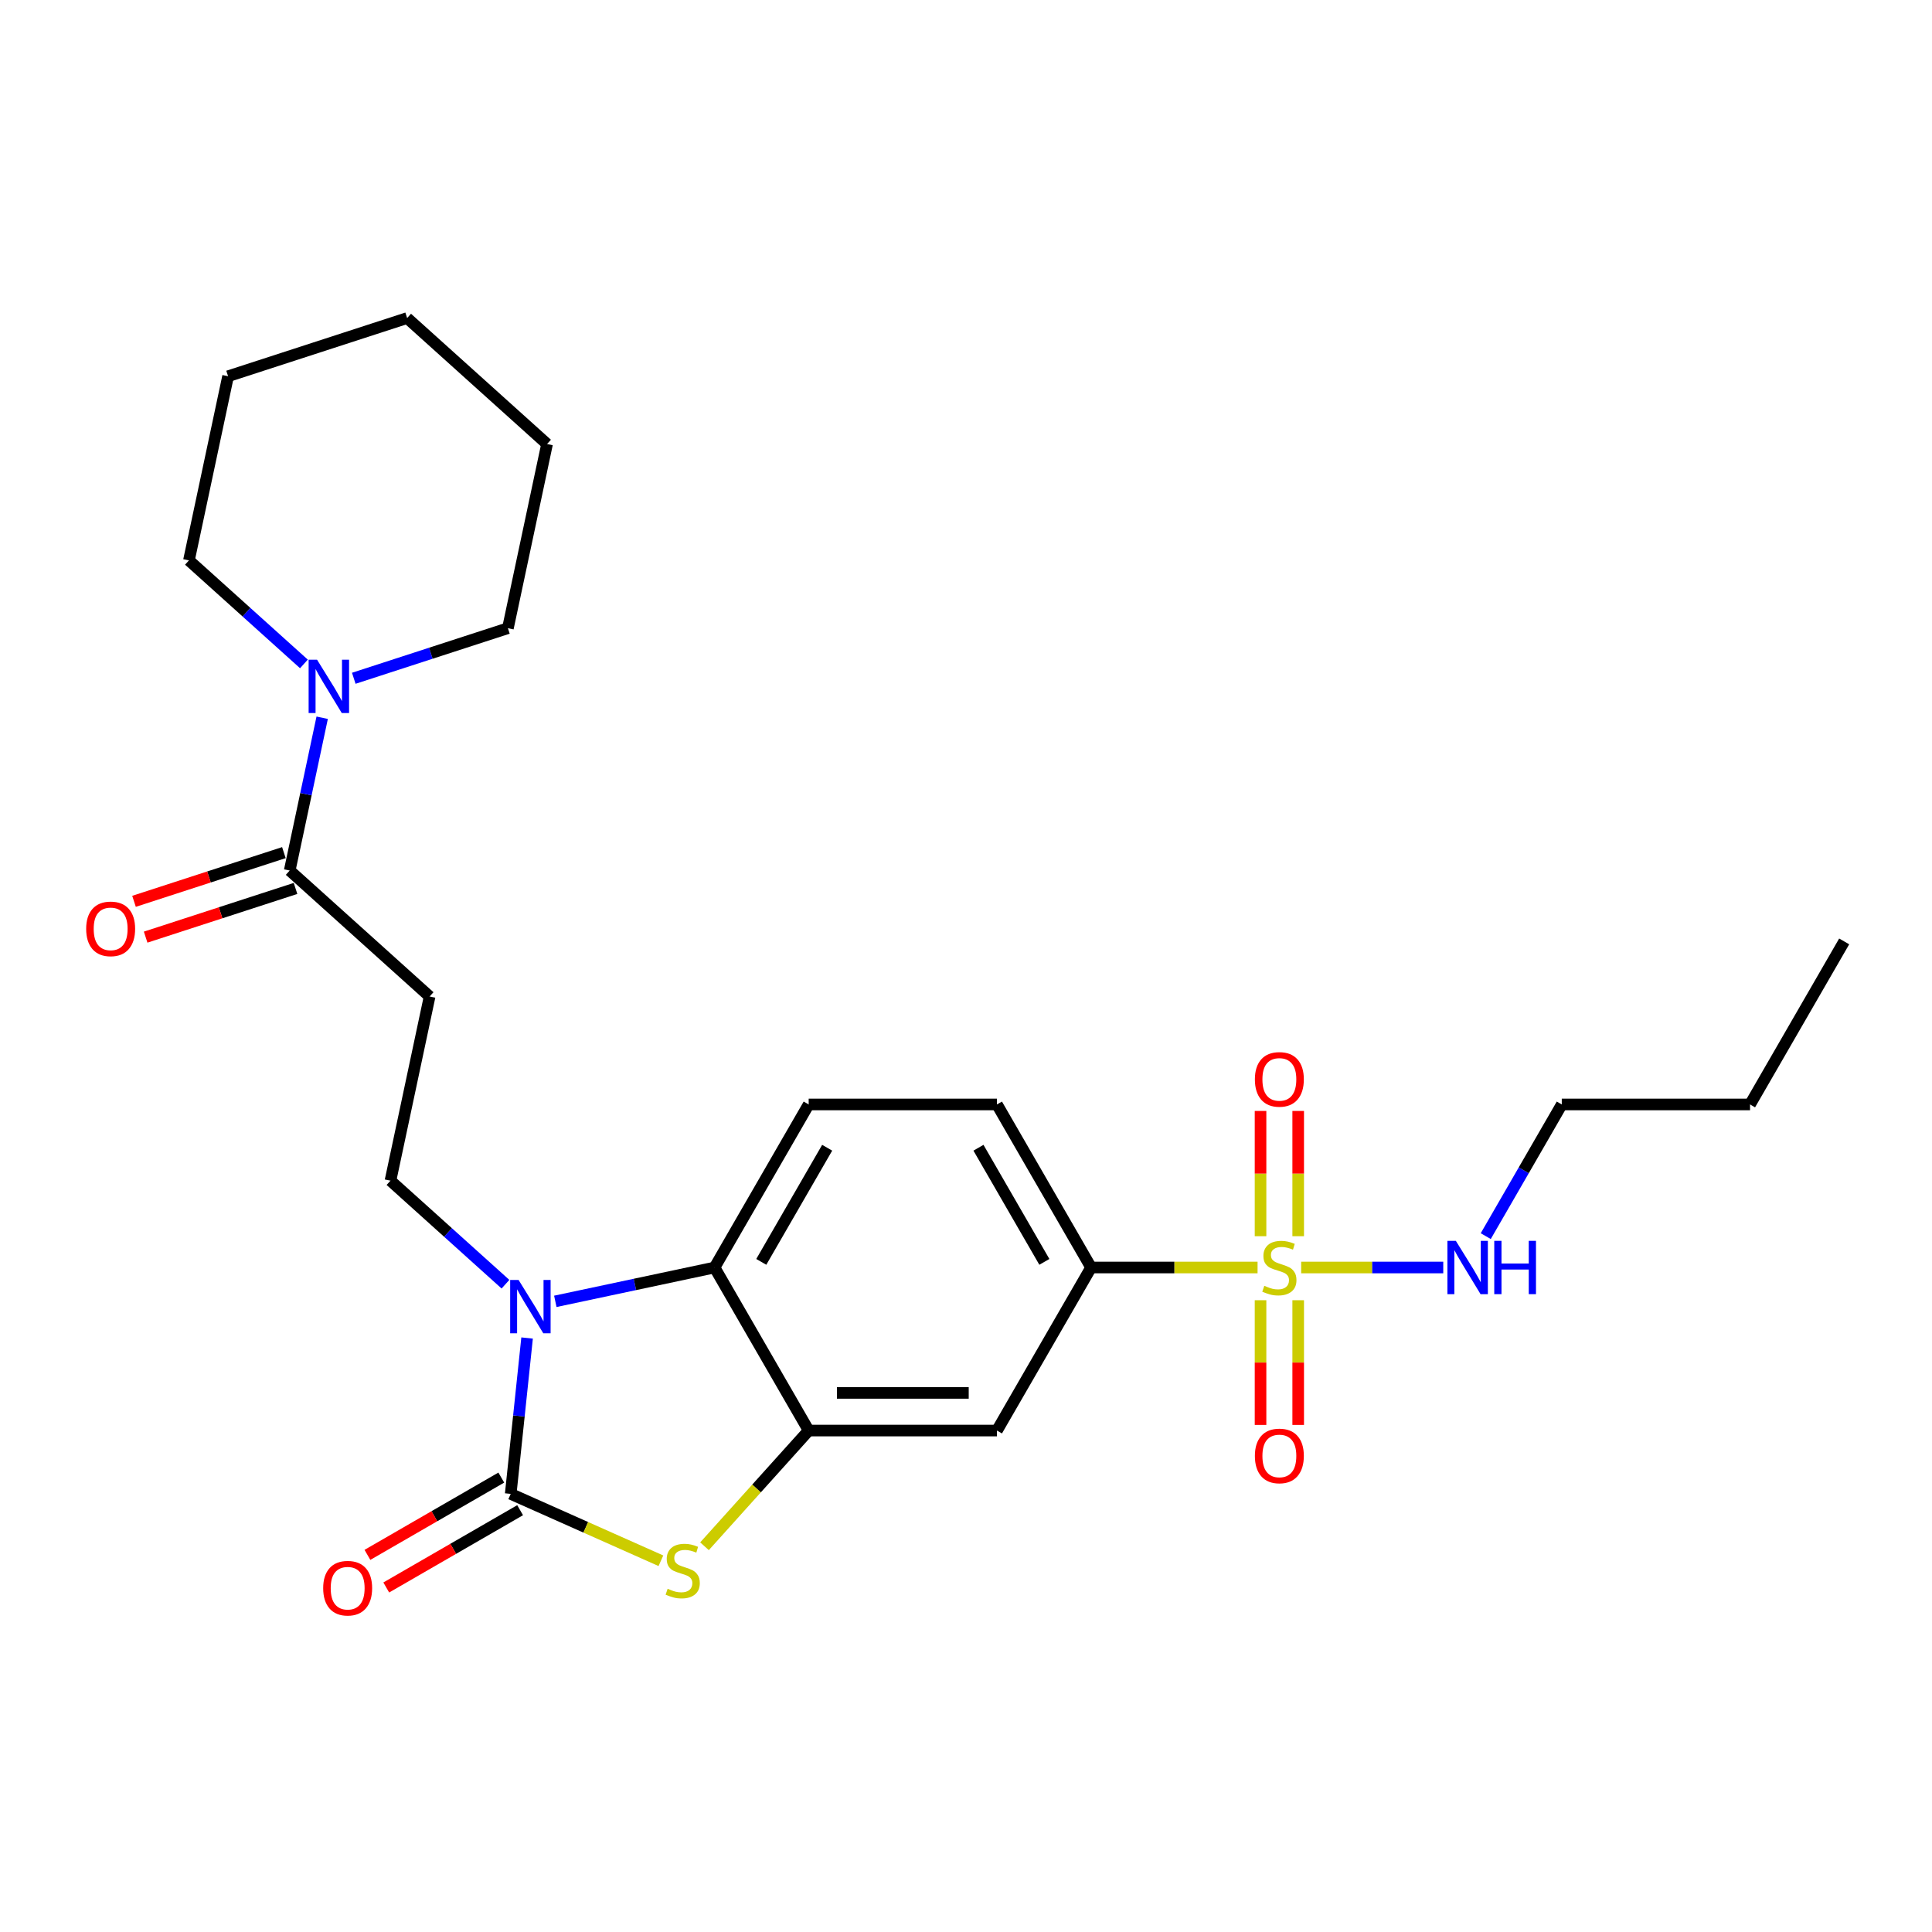 <?xml version='1.0' encoding='iso-8859-1'?>
<svg version='1.1' baseProfile='full'
              xmlns='http://www.w3.org/2000/svg'
                      xmlns:rdkit='http://www.rdkit.org/xml'
                      xmlns:xlink='http://www.w3.org/1999/xlink'
                  xml:space='preserve'
width='1000px' height='1000px' viewBox='0 0 1000 1000'>
<!-- END OF HEADER -->
<rect style='opacity:1.0;fill:#FFFFFF;stroke:none' width='1000' height='1000' x='0' y='0'> </rect>
<path class='bond-0' d='M 264.342,773.234 L 268.582,732.894' style='fill:none;fill-rule:evenodd;stroke:#000000;stroke-width:6px;stroke-linecap:butt;stroke-linejoin:miter;stroke-opacity:1' />
<path class='bond-0' d='M 268.582,732.894 L 272.822,692.553' style='fill:none;fill-rule:evenodd;stroke:#0000FF;stroke-width:6px;stroke-linecap:butt;stroke-linejoin:miter;stroke-opacity:1' />
<path class='bond-2' d='M 264.342,773.234 L 303.212,790.54' style='fill:none;fill-rule:evenodd;stroke:#000000;stroke-width:6px;stroke-linecap:butt;stroke-linejoin:miter;stroke-opacity:1' />
<path class='bond-2' d='M 303.212,790.54 L 342.082,807.846' style='fill:none;fill-rule:evenodd;stroke:#CCCC00;stroke-width:6px;stroke-linecap:butt;stroke-linejoin:miter;stroke-opacity:1' />
<path class='bond-14' d='M 259.469,764.795 L 224.825,784.797' style='fill:none;fill-rule:evenodd;stroke:#000000;stroke-width:6px;stroke-linecap:butt;stroke-linejoin:miter;stroke-opacity:1' />
<path class='bond-14' d='M 224.825,784.797 L 190.18,804.799' style='fill:none;fill-rule:evenodd;stroke:#FF0000;stroke-width:6px;stroke-linecap:butt;stroke-linejoin:miter;stroke-opacity:1' />
<path class='bond-14' d='M 269.214,781.673 L 234.57,801.675' style='fill:none;fill-rule:evenodd;stroke:#000000;stroke-width:6px;stroke-linecap:butt;stroke-linejoin:miter;stroke-opacity:1' />
<path class='bond-14' d='M 234.57,801.675 L 199.925,821.678' style='fill:none;fill-rule:evenodd;stroke:#FF0000;stroke-width:6px;stroke-linecap:butt;stroke-linejoin:miter;stroke-opacity:1' />
<path class='bond-4' d='M 287.43,673.576 L 328.639,664.817' style='fill:none;fill-rule:evenodd;stroke:#0000FF;stroke-width:6px;stroke-linecap:butt;stroke-linejoin:miter;stroke-opacity:1' />
<path class='bond-4' d='M 328.639,664.817 L 369.848,656.057' style='fill:none;fill-rule:evenodd;stroke:#000000;stroke-width:6px;stroke-linecap:butt;stroke-linejoin:miter;stroke-opacity:1' />
<path class='bond-9' d='M 261.626,664.701 L 231.867,637.906' style='fill:none;fill-rule:evenodd;stroke:#0000FF;stroke-width:6px;stroke-linecap:butt;stroke-linejoin:miter;stroke-opacity:1' />
<path class='bond-9' d='M 231.867,637.906 L 202.109,611.112' style='fill:none;fill-rule:evenodd;stroke:#000000;stroke-width:6px;stroke-linecap:butt;stroke-linejoin:miter;stroke-opacity:1' />
<path class='bond-1' d='M 650.912,656.057 L 607.83,656.057' style='fill:none;fill-rule:evenodd;stroke:#CCCC00;stroke-width:6px;stroke-linecap:butt;stroke-linejoin:miter;stroke-opacity:1' />
<path class='bond-1' d='M 607.83,656.057 L 564.747,656.057' style='fill:none;fill-rule:evenodd;stroke:#000000;stroke-width:6px;stroke-linecap:butt;stroke-linejoin:miter;stroke-opacity:1' />
<path class='bond-12' d='M 652.452,672.994 L 652.452,705.267' style='fill:none;fill-rule:evenodd;stroke:#CCCC00;stroke-width:6px;stroke-linecap:butt;stroke-linejoin:miter;stroke-opacity:1' />
<path class='bond-12' d='M 652.452,705.267 L 652.452,737.539' style='fill:none;fill-rule:evenodd;stroke:#FF0000;stroke-width:6px;stroke-linecap:butt;stroke-linejoin:miter;stroke-opacity:1' />
<path class='bond-12' d='M 671.942,672.994 L 671.942,705.267' style='fill:none;fill-rule:evenodd;stroke:#CCCC00;stroke-width:6px;stroke-linecap:butt;stroke-linejoin:miter;stroke-opacity:1' />
<path class='bond-12' d='M 671.942,705.267 L 671.942,737.539' style='fill:none;fill-rule:evenodd;stroke:#FF0000;stroke-width:6px;stroke-linecap:butt;stroke-linejoin:miter;stroke-opacity:1' />
<path class='bond-13' d='M 671.942,639.861 L 671.942,607.442' style='fill:none;fill-rule:evenodd;stroke:#CCCC00;stroke-width:6px;stroke-linecap:butt;stroke-linejoin:miter;stroke-opacity:1' />
<path class='bond-13' d='M 671.942,607.442 L 671.942,575.023' style='fill:none;fill-rule:evenodd;stroke:#FF0000;stroke-width:6px;stroke-linecap:butt;stroke-linejoin:miter;stroke-opacity:1' />
<path class='bond-13' d='M 652.452,639.861 L 652.452,607.442' style='fill:none;fill-rule:evenodd;stroke:#CCCC00;stroke-width:6px;stroke-linecap:butt;stroke-linejoin:miter;stroke-opacity:1' />
<path class='bond-13' d='M 652.452,607.442 L 652.452,575.023' style='fill:none;fill-rule:evenodd;stroke:#FF0000;stroke-width:6px;stroke-linecap:butt;stroke-linejoin:miter;stroke-opacity:1' />
<path class='bond-15' d='M 673.481,656.057 L 710.254,656.057' style='fill:none;fill-rule:evenodd;stroke:#CCCC00;stroke-width:6px;stroke-linecap:butt;stroke-linejoin:miter;stroke-opacity:1' />
<path class='bond-15' d='M 710.254,656.057 L 747.026,656.057' style='fill:none;fill-rule:evenodd;stroke:#0000FF;stroke-width:6px;stroke-linecap:butt;stroke-linejoin:miter;stroke-opacity:1' />
<path class='bond-3' d='M 364.651,800.337 L 391.612,770.394' style='fill:none;fill-rule:evenodd;stroke:#CCCC00;stroke-width:6px;stroke-linecap:butt;stroke-linejoin:miter;stroke-opacity:1' />
<path class='bond-3' d='M 391.612,770.394 L 418.573,740.451' style='fill:none;fill-rule:evenodd;stroke:#000000;stroke-width:6px;stroke-linecap:butt;stroke-linejoin:miter;stroke-opacity:1' />
<path class='bond-7' d='M 418.573,740.451 L 516.022,740.451' style='fill:none;fill-rule:evenodd;stroke:#000000;stroke-width:6px;stroke-linecap:butt;stroke-linejoin:miter;stroke-opacity:1' />
<path class='bond-7' d='M 433.19,720.961 L 501.405,720.961' style='fill:none;fill-rule:evenodd;stroke:#000000;stroke-width:6px;stroke-linecap:butt;stroke-linejoin:miter;stroke-opacity:1' />
<path class='bond-26' d='M 418.573,740.451 L 369.848,656.057' style='fill:none;fill-rule:evenodd;stroke:#000000;stroke-width:6px;stroke-linecap:butt;stroke-linejoin:miter;stroke-opacity:1' />
<path class='bond-11' d='M 369.848,656.057 L 418.573,571.664' style='fill:none;fill-rule:evenodd;stroke:#000000;stroke-width:6px;stroke-linecap:butt;stroke-linejoin:miter;stroke-opacity:1' />
<path class='bond-11' d='M 394.036,653.143 L 428.143,594.068' style='fill:none;fill-rule:evenodd;stroke:#000000;stroke-width:6px;stroke-linecap:butt;stroke-linejoin:miter;stroke-opacity:1' />
<path class='bond-5' d='M 564.747,656.057 L 516.022,740.451' style='fill:none;fill-rule:evenodd;stroke:#000000;stroke-width:6px;stroke-linecap:butt;stroke-linejoin:miter;stroke-opacity:1' />
<path class='bond-27' d='M 564.747,656.057 L 516.022,571.664' style='fill:none;fill-rule:evenodd;stroke:#000000;stroke-width:6px;stroke-linecap:butt;stroke-linejoin:miter;stroke-opacity:1' />
<path class='bond-27' d='M 540.56,653.143 L 506.452,594.068' style='fill:none;fill-rule:evenodd;stroke:#000000;stroke-width:6px;stroke-linecap:butt;stroke-linejoin:miter;stroke-opacity:1' />
<path class='bond-6' d='M 149.951,450.585 L 222.37,515.792' style='fill:none;fill-rule:evenodd;stroke:#000000;stroke-width:6px;stroke-linecap:butt;stroke-linejoin:miter;stroke-opacity:1' />
<path class='bond-8' d='M 149.951,450.585 L 158.356,411.043' style='fill:none;fill-rule:evenodd;stroke:#000000;stroke-width:6px;stroke-linecap:butt;stroke-linejoin:miter;stroke-opacity:1' />
<path class='bond-8' d='M 158.356,411.043 L 166.761,371.5' style='fill:none;fill-rule:evenodd;stroke:#0000FF;stroke-width:6px;stroke-linecap:butt;stroke-linejoin:miter;stroke-opacity:1' />
<path class='bond-17' d='M 146.939,441.317 L 108.152,453.92' style='fill:none;fill-rule:evenodd;stroke:#000000;stroke-width:6px;stroke-linecap:butt;stroke-linejoin:miter;stroke-opacity:1' />
<path class='bond-17' d='M 108.152,453.92 L 69.364,466.523' style='fill:none;fill-rule:evenodd;stroke:#FF0000;stroke-width:6px;stroke-linecap:butt;stroke-linejoin:miter;stroke-opacity:1' />
<path class='bond-17' d='M 152.962,459.853 L 114.174,472.456' style='fill:none;fill-rule:evenodd;stroke:#000000;stroke-width:6px;stroke-linecap:butt;stroke-linejoin:miter;stroke-opacity:1' />
<path class='bond-17' d='M 114.174,472.456 L 75.387,485.059' style='fill:none;fill-rule:evenodd;stroke:#FF0000;stroke-width:6px;stroke-linecap:butt;stroke-linejoin:miter;stroke-opacity:1' />
<path class='bond-18' d='M 183.114,351.073 L 223.003,338.112' style='fill:none;fill-rule:evenodd;stroke:#0000FF;stroke-width:6px;stroke-linecap:butt;stroke-linejoin:miter;stroke-opacity:1' />
<path class='bond-18' d='M 223.003,338.112 L 262.892,325.152' style='fill:none;fill-rule:evenodd;stroke:#000000;stroke-width:6px;stroke-linecap:butt;stroke-linejoin:miter;stroke-opacity:1' />
<path class='bond-19' d='M 157.309,343.648 L 127.551,316.853' style='fill:none;fill-rule:evenodd;stroke:#0000FF;stroke-width:6px;stroke-linecap:butt;stroke-linejoin:miter;stroke-opacity:1' />
<path class='bond-19' d='M 127.551,316.853 L 97.793,290.059' style='fill:none;fill-rule:evenodd;stroke:#000000;stroke-width:6px;stroke-linecap:butt;stroke-linejoin:miter;stroke-opacity:1' />
<path class='bond-10' d='M 202.109,611.112 L 222.37,515.792' style='fill:none;fill-rule:evenodd;stroke:#000000;stroke-width:6px;stroke-linecap:butt;stroke-linejoin:miter;stroke-opacity:1' />
<path class='bond-16' d='M 418.573,571.664 L 516.022,571.664' style='fill:none;fill-rule:evenodd;stroke:#000000;stroke-width:6px;stroke-linecap:butt;stroke-linejoin:miter;stroke-opacity:1' />
<path class='bond-20' d='M 769.02,639.822 L 788.695,605.743' style='fill:none;fill-rule:evenodd;stroke:#0000FF;stroke-width:6px;stroke-linecap:butt;stroke-linejoin:miter;stroke-opacity:1' />
<path class='bond-20' d='M 788.695,605.743 L 808.371,571.664' style='fill:none;fill-rule:evenodd;stroke:#000000;stroke-width:6px;stroke-linecap:butt;stroke-linejoin:miter;stroke-opacity:1' />
<path class='bond-22' d='M 262.892,325.152 L 283.153,229.832' style='fill:none;fill-rule:evenodd;stroke:#000000;stroke-width:6px;stroke-linecap:butt;stroke-linejoin:miter;stroke-opacity:1' />
<path class='bond-23' d='M 97.793,290.059 L 118.053,194.739' style='fill:none;fill-rule:evenodd;stroke:#000000;stroke-width:6px;stroke-linecap:butt;stroke-linejoin:miter;stroke-opacity:1' />
<path class='bond-21' d='M 808.371,571.664 L 905.821,571.664' style='fill:none;fill-rule:evenodd;stroke:#000000;stroke-width:6px;stroke-linecap:butt;stroke-linejoin:miter;stroke-opacity:1' />
<path class='bond-24' d='M 905.821,571.664 L 954.545,487.27' style='fill:none;fill-rule:evenodd;stroke:#000000;stroke-width:6px;stroke-linecap:butt;stroke-linejoin:miter;stroke-opacity:1' />
<path class='bond-28' d='M 283.153,229.832 L 210.733,164.625' style='fill:none;fill-rule:evenodd;stroke:#000000;stroke-width:6px;stroke-linecap:butt;stroke-linejoin:miter;stroke-opacity:1' />
<path class='bond-25' d='M 118.053,194.739 L 210.733,164.625' style='fill:none;fill-rule:evenodd;stroke:#000000;stroke-width:6px;stroke-linecap:butt;stroke-linejoin:miter;stroke-opacity:1' />
<path  class='atom-1' d='M 268.428 662.519
L 277.471 677.137
Q 278.368 678.579, 279.81 681.191
Q 281.252 683.802, 281.33 683.958
L 281.33 662.519
L 284.994 662.519
L 284.994 690.117
L 281.213 690.117
L 271.507 674.135
Q 270.377 672.264, 269.168 670.121
Q 267.999 667.977, 267.648 667.314
L 267.648 690.117
L 264.062 690.117
L 264.062 662.519
L 268.428 662.519
' fill='#0000FF'/>
<path  class='atom-2' d='M 654.401 665.53
Q 654.713 665.646, 655.999 666.192
Q 657.285 666.738, 658.689 667.089
Q 660.131 667.401, 661.534 667.401
Q 664.146 667.401, 665.666 666.153
Q 667.186 664.867, 667.186 662.645
Q 667.186 661.125, 666.407 660.189
Q 665.666 659.254, 664.497 658.747
Q 663.327 658.24, 661.378 657.656
Q 658.923 656.915, 657.441 656.213
Q 655.999 655.512, 654.947 654.03
Q 653.933 652.549, 653.933 650.055
Q 653.933 646.585, 656.272 644.441
Q 658.65 642.298, 663.327 642.298
Q 666.524 642.298, 670.149 643.818
L 669.252 646.819
Q 665.939 645.455, 663.444 645.455
Q 660.755 645.455, 659.273 646.585
Q 657.792 647.677, 657.831 649.587
Q 657.831 651.068, 658.572 651.965
Q 659.351 652.861, 660.443 653.368
Q 661.573 653.875, 663.444 654.459
Q 665.939 655.239, 667.42 656.018
Q 668.901 656.798, 669.954 658.396
Q 671.045 659.955, 671.045 662.645
Q 671.045 666.465, 668.473 668.531
Q 665.939 670.558, 661.69 670.558
Q 659.234 670.558, 657.363 670.012
Q 655.531 669.505, 653.348 668.609
L 654.401 665.53
' fill='#CCCC00'/>
<path  class='atom-3' d='M 345.571 822.342
Q 345.882 822.459, 347.169 823.005
Q 348.455 823.551, 349.858 823.902
Q 351.301 824.213, 352.704 824.213
Q 355.315 824.213, 356.836 822.966
Q 358.356 821.68, 358.356 819.458
Q 358.356 817.938, 357.576 817.002
Q 356.836 816.067, 355.666 815.56
Q 354.497 815.053, 352.548 814.469
Q 350.092 813.728, 348.611 813.026
Q 347.169 812.325, 346.116 810.843
Q 345.103 809.362, 345.103 806.867
Q 345.103 803.398, 347.442 801.254
Q 349.819 799.11, 354.497 799.11
Q 357.693 799.11, 361.318 800.631
L 360.422 803.632
Q 357.109 802.268, 354.614 802.268
Q 351.924 802.268, 350.443 803.398
Q 348.962 804.49, 349.001 806.4
Q 349.001 807.881, 349.741 808.777
Q 350.521 809.674, 351.612 810.181
Q 352.743 810.687, 354.614 811.272
Q 357.109 812.052, 358.59 812.831
Q 360.071 813.611, 361.123 815.209
Q 362.215 816.768, 362.215 819.458
Q 362.215 823.278, 359.642 825.344
Q 357.109 827.371, 352.86 827.371
Q 350.404 827.371, 348.533 826.825
Q 346.701 826.318, 344.518 825.422
L 345.571 822.342
' fill='#CCCC00'/>
<path  class='atom-9' d='M 164.111 341.466
L 173.155 356.084
Q 174.051 357.526, 175.493 360.138
Q 176.936 362.749, 177.014 362.905
L 177.014 341.466
L 180.678 341.466
L 180.678 369.064
L 176.897 369.064
L 167.191 353.082
Q 166.06 351.211, 164.852 349.068
Q 163.683 346.924, 163.332 346.261
L 163.332 369.064
L 159.746 369.064
L 159.746 341.466
L 164.111 341.466
' fill='#0000FF'/>
<path  class='atom-13' d='M 649.528 753.585
Q 649.528 746.958, 652.803 743.255
Q 656.077 739.552, 662.197 739.552
Q 668.317 739.552, 671.591 743.255
Q 674.865 746.958, 674.865 753.585
Q 674.865 760.289, 671.552 764.109
Q 668.239 767.891, 662.197 767.891
Q 656.116 767.891, 652.803 764.109
Q 649.528 760.328, 649.528 753.585
M 662.197 764.772
Q 666.407 764.772, 668.667 761.966
Q 670.967 759.12, 670.967 753.585
Q 670.967 748.167, 668.667 745.438
Q 666.407 742.671, 662.197 742.671
Q 657.987 742.671, 655.687 745.399
Q 653.426 748.128, 653.426 753.585
Q 653.426 759.159, 655.687 761.966
Q 657.987 764.772, 662.197 764.772
' fill='#FF0000'/>
<path  class='atom-14' d='M 649.528 558.686
Q 649.528 552.059, 652.803 548.356
Q 656.077 544.653, 662.197 544.653
Q 668.317 544.653, 671.591 548.356
Q 674.865 552.059, 674.865 558.686
Q 674.865 565.39, 671.552 569.21
Q 668.239 572.991, 662.197 572.991
Q 656.116 572.991, 652.803 569.21
Q 649.528 565.429, 649.528 558.686
M 662.197 569.873
Q 666.407 569.873, 668.667 567.067
Q 670.967 564.221, 670.967 558.686
Q 670.967 553.268, 668.667 550.539
Q 666.407 547.772, 662.197 547.772
Q 657.987 547.772, 655.687 550.5
Q 653.426 553.229, 653.426 558.686
Q 653.426 564.26, 655.687 567.067
Q 657.987 569.873, 662.197 569.873
' fill='#FF0000'/>
<path  class='atom-15' d='M 167.28 822.037
Q 167.28 815.41, 170.554 811.707
Q 173.828 808.004, 179.948 808.004
Q 186.068 808.004, 189.342 811.707
Q 192.617 815.41, 192.617 822.037
Q 192.617 828.741, 189.303 832.561
Q 185.99 836.342, 179.948 836.342
Q 173.867 836.342, 170.554 832.561
Q 167.28 828.78, 167.28 822.037
M 179.948 833.224
Q 184.158 833.224, 186.419 830.417
Q 188.719 827.572, 188.719 822.037
Q 188.719 816.619, 186.419 813.89
Q 184.158 811.122, 179.948 811.122
Q 175.738 811.122, 173.438 813.851
Q 171.178 816.58, 171.178 822.037
Q 171.178 827.611, 173.438 830.417
Q 175.738 833.224, 179.948 833.224
' fill='#FF0000'/>
<path  class='atom-16' d='M 753.546 642.259
L 762.589 656.876
Q 763.486 658.318, 764.928 660.93
Q 766.37 663.542, 766.448 663.697
L 766.448 642.259
L 770.112 642.259
L 770.112 669.856
L 766.331 669.856
L 756.625 653.875
Q 755.495 652.004, 754.287 649.86
Q 753.117 647.716, 752.766 647.053
L 752.766 669.856
L 749.18 669.856
L 749.18 642.259
L 753.546 642.259
' fill='#0000FF'/>
<path  class='atom-16' d='M 773.426 642.259
L 777.168 642.259
L 777.168 653.992
L 791.278 653.992
L 791.278 642.259
L 795.021 642.259
L 795.021 669.856
L 791.278 669.856
L 791.278 657.11
L 777.168 657.11
L 777.168 669.856
L 773.426 669.856
L 773.426 642.259
' fill='#0000FF'/>
<path  class='atom-18' d='M 44.602 480.777
Q 44.602 474.15, 47.877 470.447
Q 51.151 466.744, 57.271 466.744
Q 63.391 466.744, 66.665 470.447
Q 69.939 474.15, 69.939 480.777
Q 69.939 487.481, 66.626 491.301
Q 63.313 495.082, 57.271 495.082
Q 51.19 495.082, 47.877 491.301
Q 44.602 487.52, 44.602 480.777
M 57.271 491.964
Q 61.481 491.964, 63.741 489.158
Q 66.041 486.312, 66.041 480.777
Q 66.041 475.359, 63.741 472.63
Q 61.481 469.863, 57.271 469.863
Q 53.061 469.863, 50.761 472.591
Q 48.5 475.32, 48.5 480.777
Q 48.5 486.351, 50.761 489.158
Q 53.061 491.964, 57.271 491.964
' fill='#FF0000'/>
</svg>
